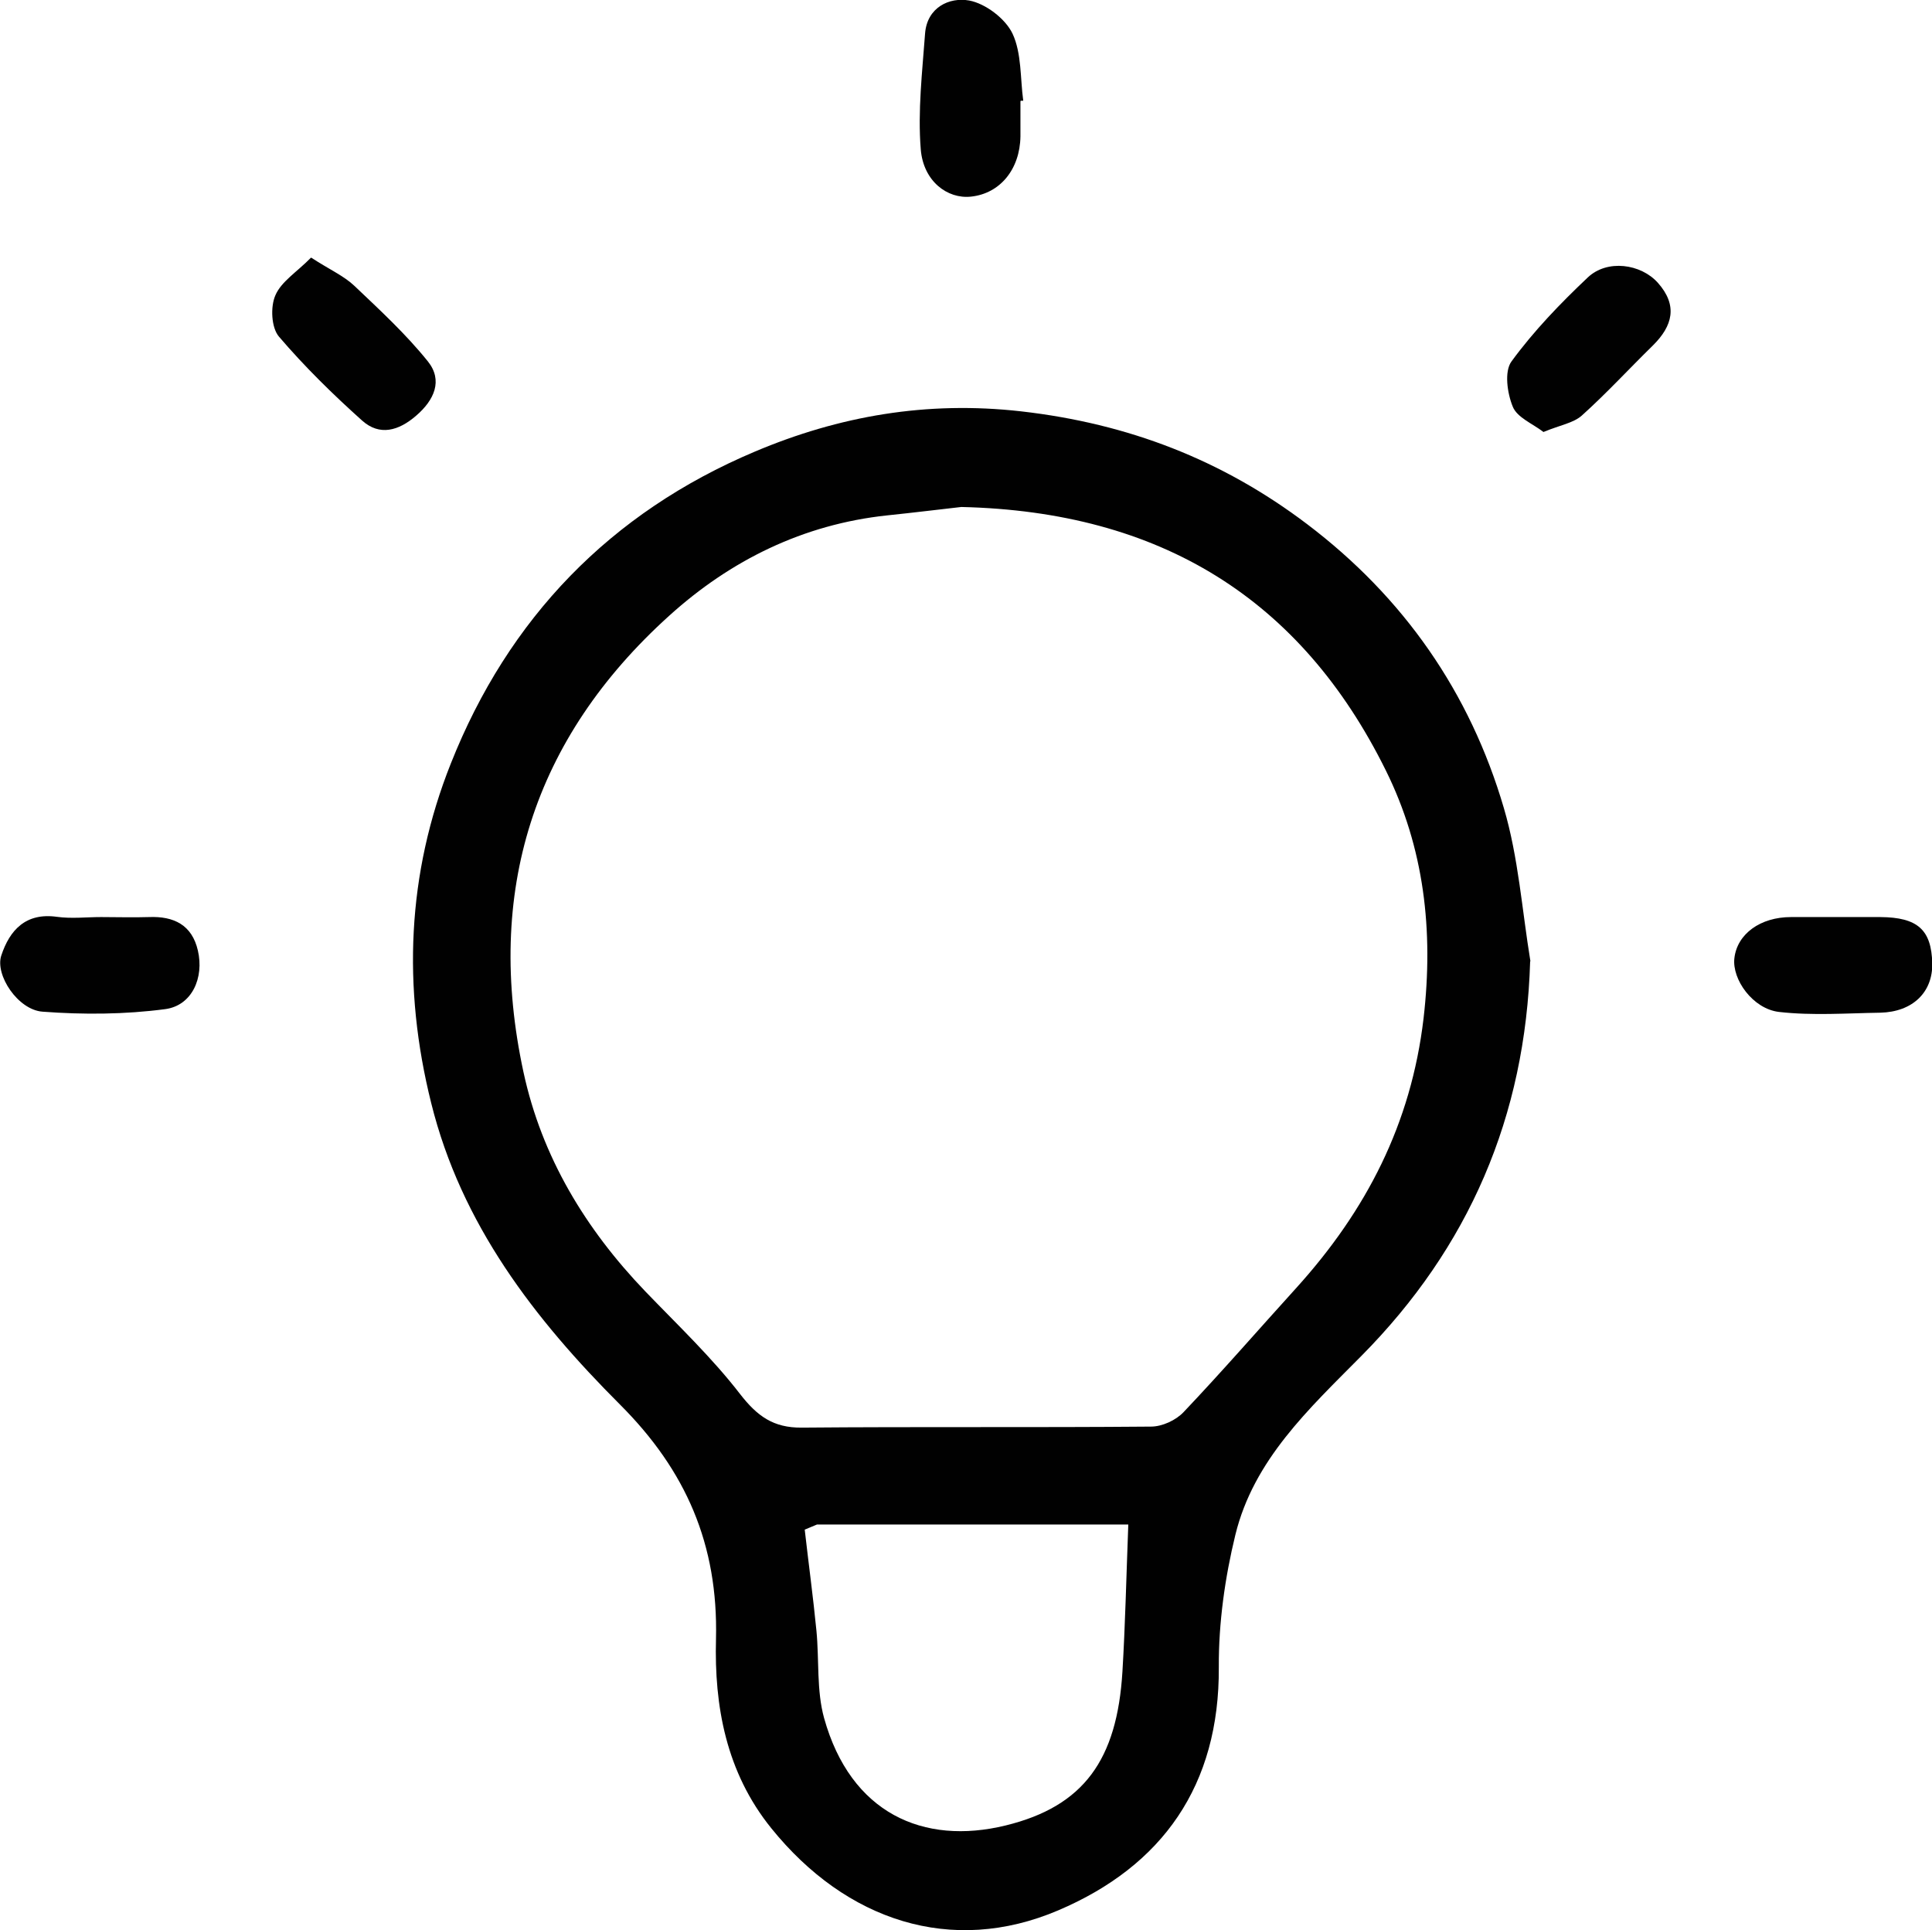 <?xml version="1.0" encoding="UTF-8"?><svg id="a" xmlns="http://www.w3.org/2000/svg" viewBox="0 0 75.77 75.69"><path d="m60.01,37.7c-.18,6.09-2.41,11.22-6.62,15.47-2.06,2.08-4.22,4.07-4.94,7.01-.41,1.68-.66,3.46-.65,5.19.03,4.64-2.21,7.8-6.3,9.54-4.18,1.78-8.32.41-11.25-3.22-1.78-2.2-2.24-4.81-2.17-7.42.09-3.71-1.18-6.61-3.76-9.19-3.36-3.36-6.23-7.07-7.41-11.83-1.13-4.53-.95-8.99.77-13.31,2.26-5.7,6.26-9.84,11.92-12.23,3.31-1.4,6.75-2,10.45-1.58,4.2.48,7.88,1.9,11.21,4.42,3.79,2.87,6.39,6.6,7.72,11.14.57,1.93.71,3.99,1.04,6Zm-27.97,22.08c-.16.07-.32.13-.48.2.15,1.32.33,2.64.46,3.97.11,1.14,0,2.34.3,3.42,1.04,3.73,3.89,5,7.12,4.21,3.07-.75,4.37-2.58,4.58-6.03.11-1.83.15-3.66.23-5.77h-12.2Zm5.66-39.9c-.8.09-1.85.22-2.91.33-3.29.35-6.14,1.76-8.54,3.93-5.35,4.83-7.24,10.85-5.72,17.9.72,3.33,2.43,6.15,4.78,8.6,1.27,1.32,2.61,2.59,3.72,4.03.67.86,1.3,1.32,2.41,1.31,4.57-.04,9.13,0,13.7-.04.44,0,.98-.25,1.28-.57,1.51-1.59,2.95-3.25,4.43-4.88,2.73-3.02,4.49-6.41,4.98-10.56.4-3.45.02-6.69-1.48-9.72-3.33-6.73-8.84-10.15-16.65-10.33Z" style="fill:#010101;"/><path d="m40.02,3.98c0,.46,0,.92,0,1.37-.02,1.29-.8,2.24-1.94,2.36-.92.1-1.87-.6-1.97-1.86-.12-1.5.06-3.03.17-4.54.08-1.02.95-1.43,1.73-1.29.64.12,1.42.71,1.7,1.3.36.77.3,1.75.42,2.63h-.1Z" style="fill:#010101;"/><path d="m3.97,35.96c.62,0,1.25.02,1.87,0,.98-.04,1.69.31,1.92,1.31.25,1.07-.23,2.16-1.28,2.3-1.58.21-3.22.22-4.81.1-.97-.07-1.87-1.44-1.62-2.2.33-1,.96-1.69,2.18-1.52.57.08,1.16.01,1.74.01Z" style="fill:#010101;"/><path d="m71.99,35.96c.58,0,1.16,0,1.75,0,1.47.01,2.01.5,2.04,1.82.02,1.13-.77,1.9-2.04,1.93-1.32.02-2.66.12-3.97-.03-1.03-.12-1.85-1.28-1.75-2.11.11-.95,1.02-1.61,2.22-1.61.58,0,1.16,0,1.75,0Z" style="fill:#010101;"/><path d="m12.2,10.1c.74.48,1.29.72,1.7,1.11,1,.95,2.02,1.89,2.88,2.96.6.75.25,1.52-.46,2.13-.68.59-1.43.81-2.12.19-1.15-1.03-2.26-2.12-3.26-3.29-.3-.35-.34-1.17-.14-1.62.23-.54.84-.91,1.4-1.48Z" style="fill:#010101;"/><path d="m60.52,16.93c-.42-.32-1.02-.56-1.19-.98-.22-.53-.34-1.39-.05-1.78.87-1.19,1.91-2.27,2.99-3.29.76-.72,2.08-.54,2.75.21.79.89.58,1.69-.2,2.46-.93.91-1.82,1.88-2.79,2.75-.33.29-.85.37-1.5.64Z" style="fill:#010101;"/></svg>